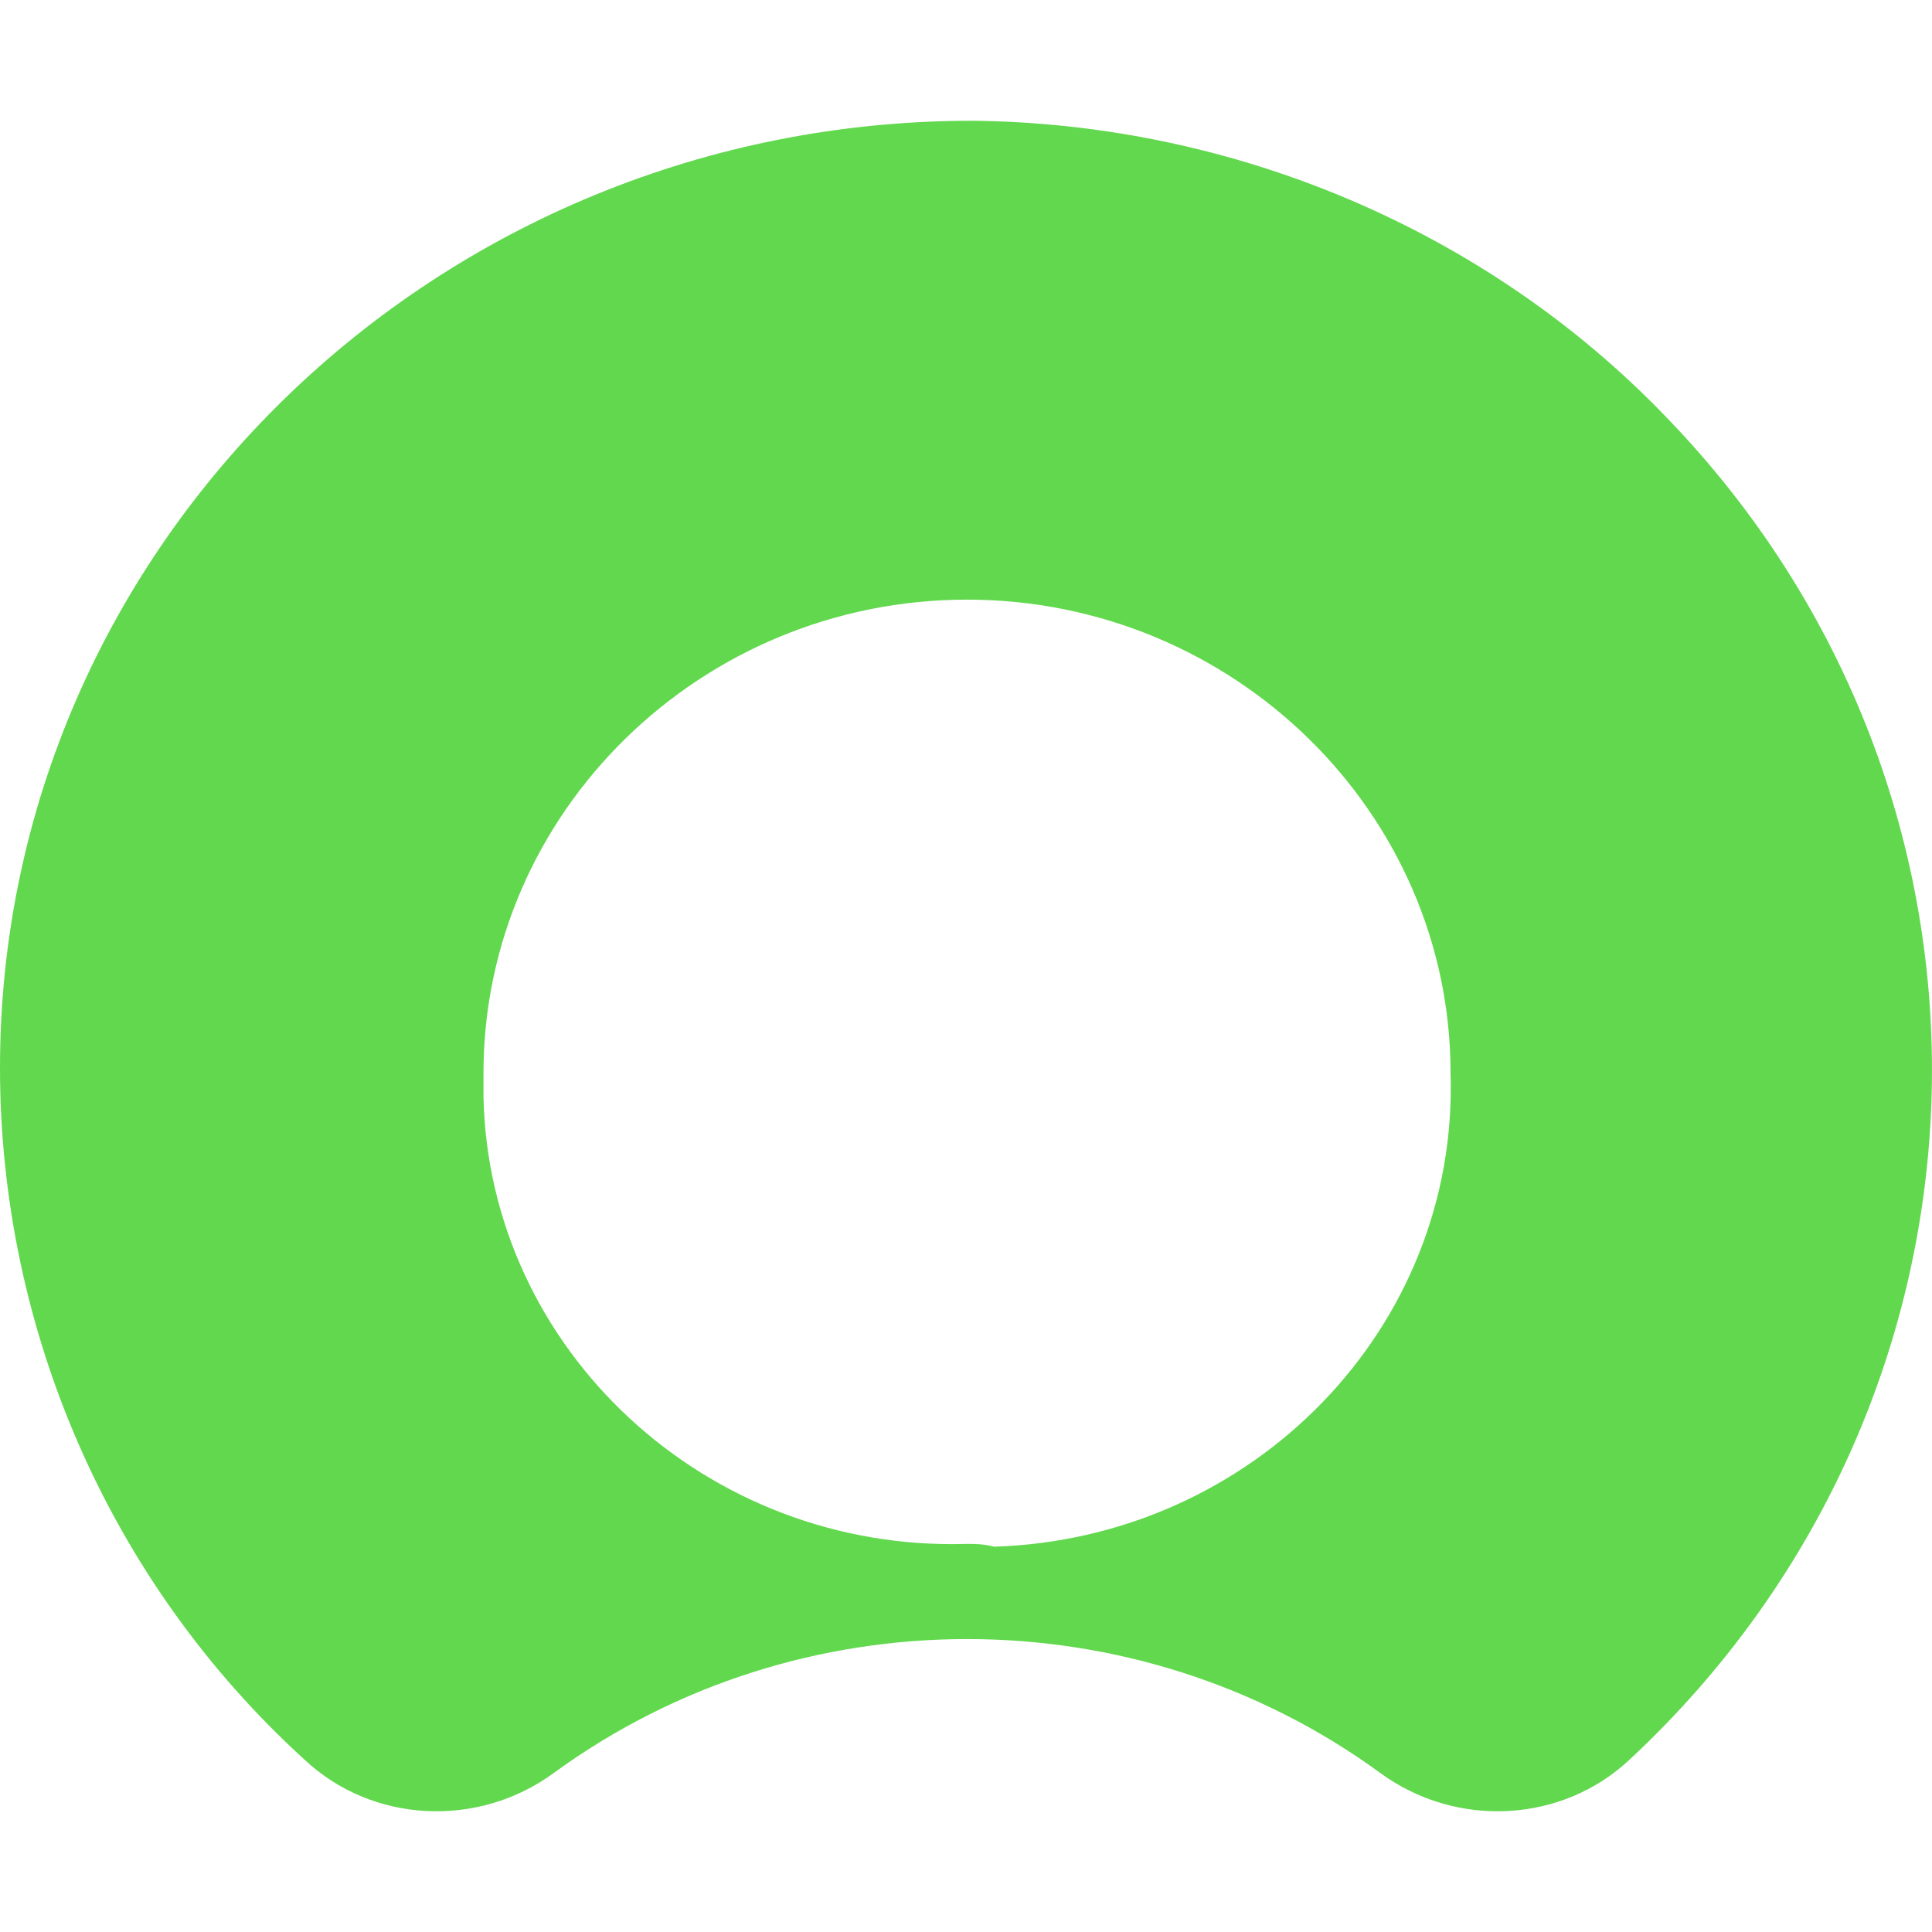 <svg width="16" height="16" viewBox="0 0 16 16" fill="none" xmlns="http://www.w3.org/2000/svg">
<path fill-rule="evenodd" clip-rule="evenodd" d="M8.053 1C3.622 1 0 4.503 0 8.843C0 11.002 0.9 13.095 2.52 14.571C3.082 15.1 3.959 15.144 4.589 14.681C6.614 13.205 9.403 13.205 11.428 14.681C12.058 15.144 12.935 15.1 13.497 14.571C16.714 11.575 16.849 6.596 13.79 3.445C12.305 1.903 10.213 1.022 8.053 1ZM8.008 12.786C5.849 12.852 4.049 11.178 4.004 9.085C4.004 9.019 4.004 8.953 4.004 8.887C4.004 6.728 5.804 4.966 8.008 4.966C10.213 4.966 12.013 6.728 12.013 8.887C12.08 11.002 10.37 12.742 8.233 12.809C8.143 12.786 8.076 12.786 8.008 12.786Z" fill="#62D84E"/>
</svg>
